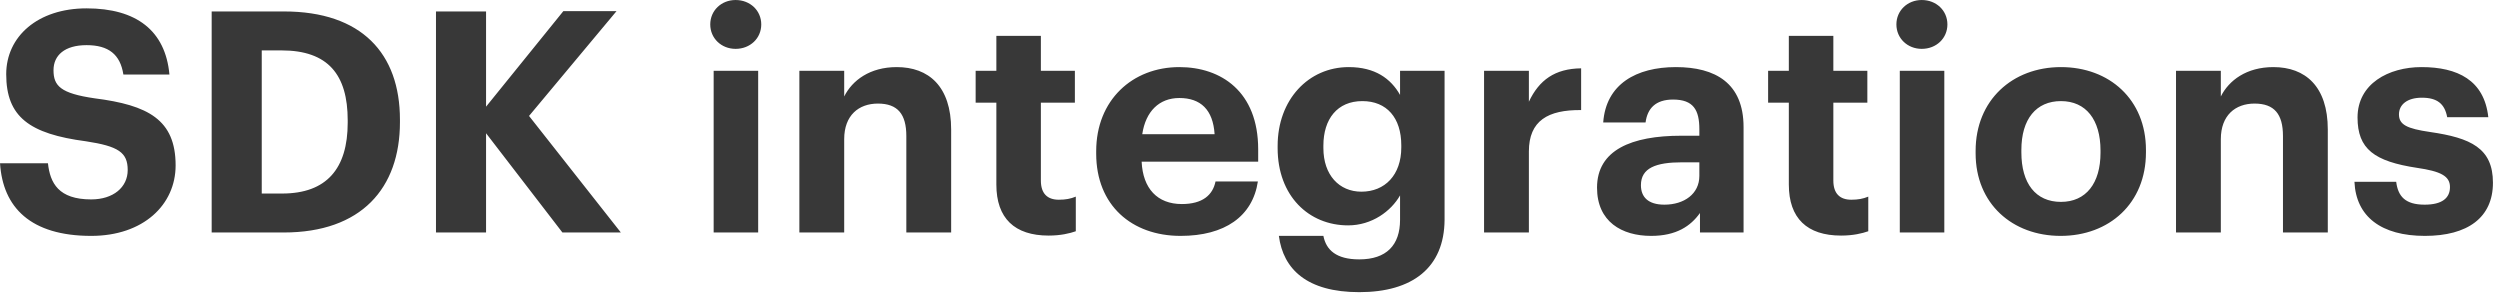 <?xml version="1.0" encoding="UTF-8"?>
<svg xmlns="http://www.w3.org/2000/svg" width="186" height="22" viewBox="0 0 186 22" fill="none">
  <path d="M6.787 17.55C2.279 17.55 0.209 15.434 0.002 12.145H3.567C3.728 13.617 4.349 14.836 6.787 14.836C8.42 14.836 9.501 13.939 9.501 12.651C9.501 11.34 8.811 10.88 6.396 10.512C2.187 9.96 0.462 8.695 0.462 5.521C0.462 2.715 2.808 0.622 6.442 0.622C10.145 0.622 12.307 2.278 12.606 5.544H9.179C8.949 4.049 8.075 3.359 6.442 3.359C4.809 3.359 3.981 4.118 3.981 5.222C3.981 6.395 4.51 6.947 7.04 7.315C11.019 7.821 13.066 8.902 13.066 12.306C13.066 15.227 10.674 17.55 6.787 17.55ZM19.474 14.399H20.992C24.305 14.399 25.869 12.536 25.869 9.132V8.948C25.869 5.567 24.419 3.75 20.947 3.75H19.474V14.399ZM15.748 17.297V0.852H21.131C26.904 0.852 29.756 3.98 29.756 8.902V9.086C29.756 14.008 26.881 17.297 21.108 17.297H15.748ZM32.437 17.297V0.852H36.163V7.936L41.913 0.829H45.869L39.36 8.626L46.191 17.297H41.844L36.163 9.914V17.297H32.437ZM53.096 17.297V5.268H56.408V17.297H53.096ZM54.729 3.635C53.671 3.635 52.843 2.853 52.843 1.818C52.843 0.783 53.671 0.001 54.729 0.001C55.81 0.001 56.638 0.783 56.638 1.818C56.638 2.853 55.81 3.635 54.729 3.635ZM59.473 17.297V5.268H62.808V7.177C63.406 5.981 64.717 4.992 66.718 4.992C69.087 4.992 70.766 6.418 70.766 9.638V17.297H67.431V10.121C67.431 8.488 66.787 7.706 65.315 7.706C63.889 7.706 62.808 8.58 62.808 10.351V17.297H59.473ZM78.016 17.527C75.486 17.527 74.129 16.239 74.129 13.732V7.637H72.588V5.268H74.129V2.669H77.441V5.268H79.971V7.637H77.441V13.433C77.441 14.399 77.924 14.859 78.775 14.859C79.281 14.859 79.649 14.79 80.04 14.629V17.205C79.58 17.366 78.913 17.527 78.016 17.527ZM87.836 17.55C84.202 17.55 81.557 15.273 81.557 11.432V11.248C81.557 7.453 84.248 4.992 87.744 4.992C90.849 4.992 93.609 6.809 93.609 11.11V12.03H84.938C85.03 14.031 86.111 15.181 87.928 15.181C89.469 15.181 90.228 14.514 90.435 13.502H93.586C93.195 16.101 91.125 17.55 87.836 17.55ZM84.984 9.983H90.366C90.251 8.166 89.331 7.292 87.744 7.292C86.249 7.292 85.237 8.281 84.984 9.983ZM101.128 21.736C97.241 21.736 95.47 20.034 95.148 17.55H98.46C98.667 18.608 99.426 19.298 101.128 19.298C103.152 19.298 104.164 18.24 104.164 16.354V14.537C103.497 15.71 102.071 16.768 100.3 16.768C97.379 16.768 95.056 14.583 95.056 11.018V10.857C95.056 7.407 97.356 4.992 100.346 4.992C102.301 4.992 103.474 5.843 104.164 7.062V5.268H107.476V16.354C107.453 19.919 105.084 21.736 101.128 21.736ZM101.289 14.261C103.037 14.261 104.256 13.019 104.256 10.972V10.811C104.256 8.764 103.175 7.522 101.358 7.522C99.495 7.522 98.46 8.856 98.46 10.834V11.018C98.46 13.019 99.633 14.261 101.289 14.261ZM110.414 17.297V5.268H113.749V7.568C114.508 5.958 115.681 5.107 117.636 5.084V8.189C115.175 8.166 113.749 8.971 113.749 11.271V17.297H110.414ZM122.844 17.55C120.659 17.55 118.819 16.492 118.819 13.962C118.819 11.156 121.395 10.098 125.075 10.098H126.432V9.615C126.432 8.189 125.995 7.407 124.477 7.407C123.166 7.407 122.568 8.074 122.43 9.109H119.279C119.486 6.257 121.74 4.992 124.684 4.992C127.628 4.992 129.721 6.188 129.721 9.454V17.297H126.478V15.848C125.788 16.814 124.73 17.55 122.844 17.55ZM123.833 15.227C125.305 15.227 126.432 14.422 126.432 13.088V12.076H125.144C123.212 12.076 122.085 12.49 122.085 13.778C122.085 14.652 122.614 15.227 123.833 15.227ZM136.976 17.527C134.446 17.527 133.089 16.239 133.089 13.732V7.637H131.548V5.268H133.089V2.669H136.401V5.268H138.931V7.637H136.401V13.433C136.401 14.399 136.884 14.859 137.735 14.859C138.241 14.859 138.609 14.79 139 14.629V17.205C138.54 17.366 137.873 17.527 136.976 17.527ZM141.345 17.297V5.268H144.657V17.297H141.345ZM142.978 3.635C141.92 3.635 141.092 2.853 141.092 1.818C141.092 0.783 141.92 0.001 142.978 0.001C144.059 0.001 144.887 0.783 144.887 1.818C144.887 2.853 144.059 3.635 142.978 3.635ZM153.334 15.02C155.197 15.02 156.278 13.64 156.278 11.363V11.202C156.278 8.902 155.197 7.522 153.334 7.522C151.494 7.522 150.39 8.856 150.39 11.156V11.34C150.39 13.64 151.448 15.02 153.334 15.02ZM153.311 17.55C149.723 17.55 146.986 15.158 146.986 11.409V11.225C146.986 7.453 149.723 4.992 153.334 4.992C156.945 4.992 159.659 7.407 159.659 11.156V11.34C159.659 15.135 156.922 17.55 153.311 17.55ZM161.895 17.297V5.268H165.23V7.177C165.828 5.981 167.139 4.992 169.14 4.992C171.509 4.992 173.188 6.418 173.188 9.638V17.297H169.853V10.121C169.853 8.488 169.209 7.706 167.737 7.706C166.311 7.706 165.23 8.58 165.23 10.351V17.297H161.895ZM180.415 17.55C177.172 17.55 175.286 16.124 175.171 13.525H178.276C178.414 14.606 178.943 15.227 180.392 15.227C181.68 15.227 182.278 14.744 182.278 13.916C182.278 13.088 181.565 12.743 179.84 12.49C176.643 12.007 175.401 11.087 175.401 8.741C175.401 6.234 177.701 4.992 180.162 4.992C182.83 4.992 184.831 5.958 185.13 8.718H182.071C181.887 7.729 181.335 7.269 180.185 7.269C179.104 7.269 178.483 7.775 178.483 8.511C178.483 9.27 179.058 9.569 180.806 9.822C183.819 10.259 185.475 11.018 185.475 13.594C185.475 16.193 183.589 17.55 180.415 17.55Z" fill="#383838"></path>
</svg>
